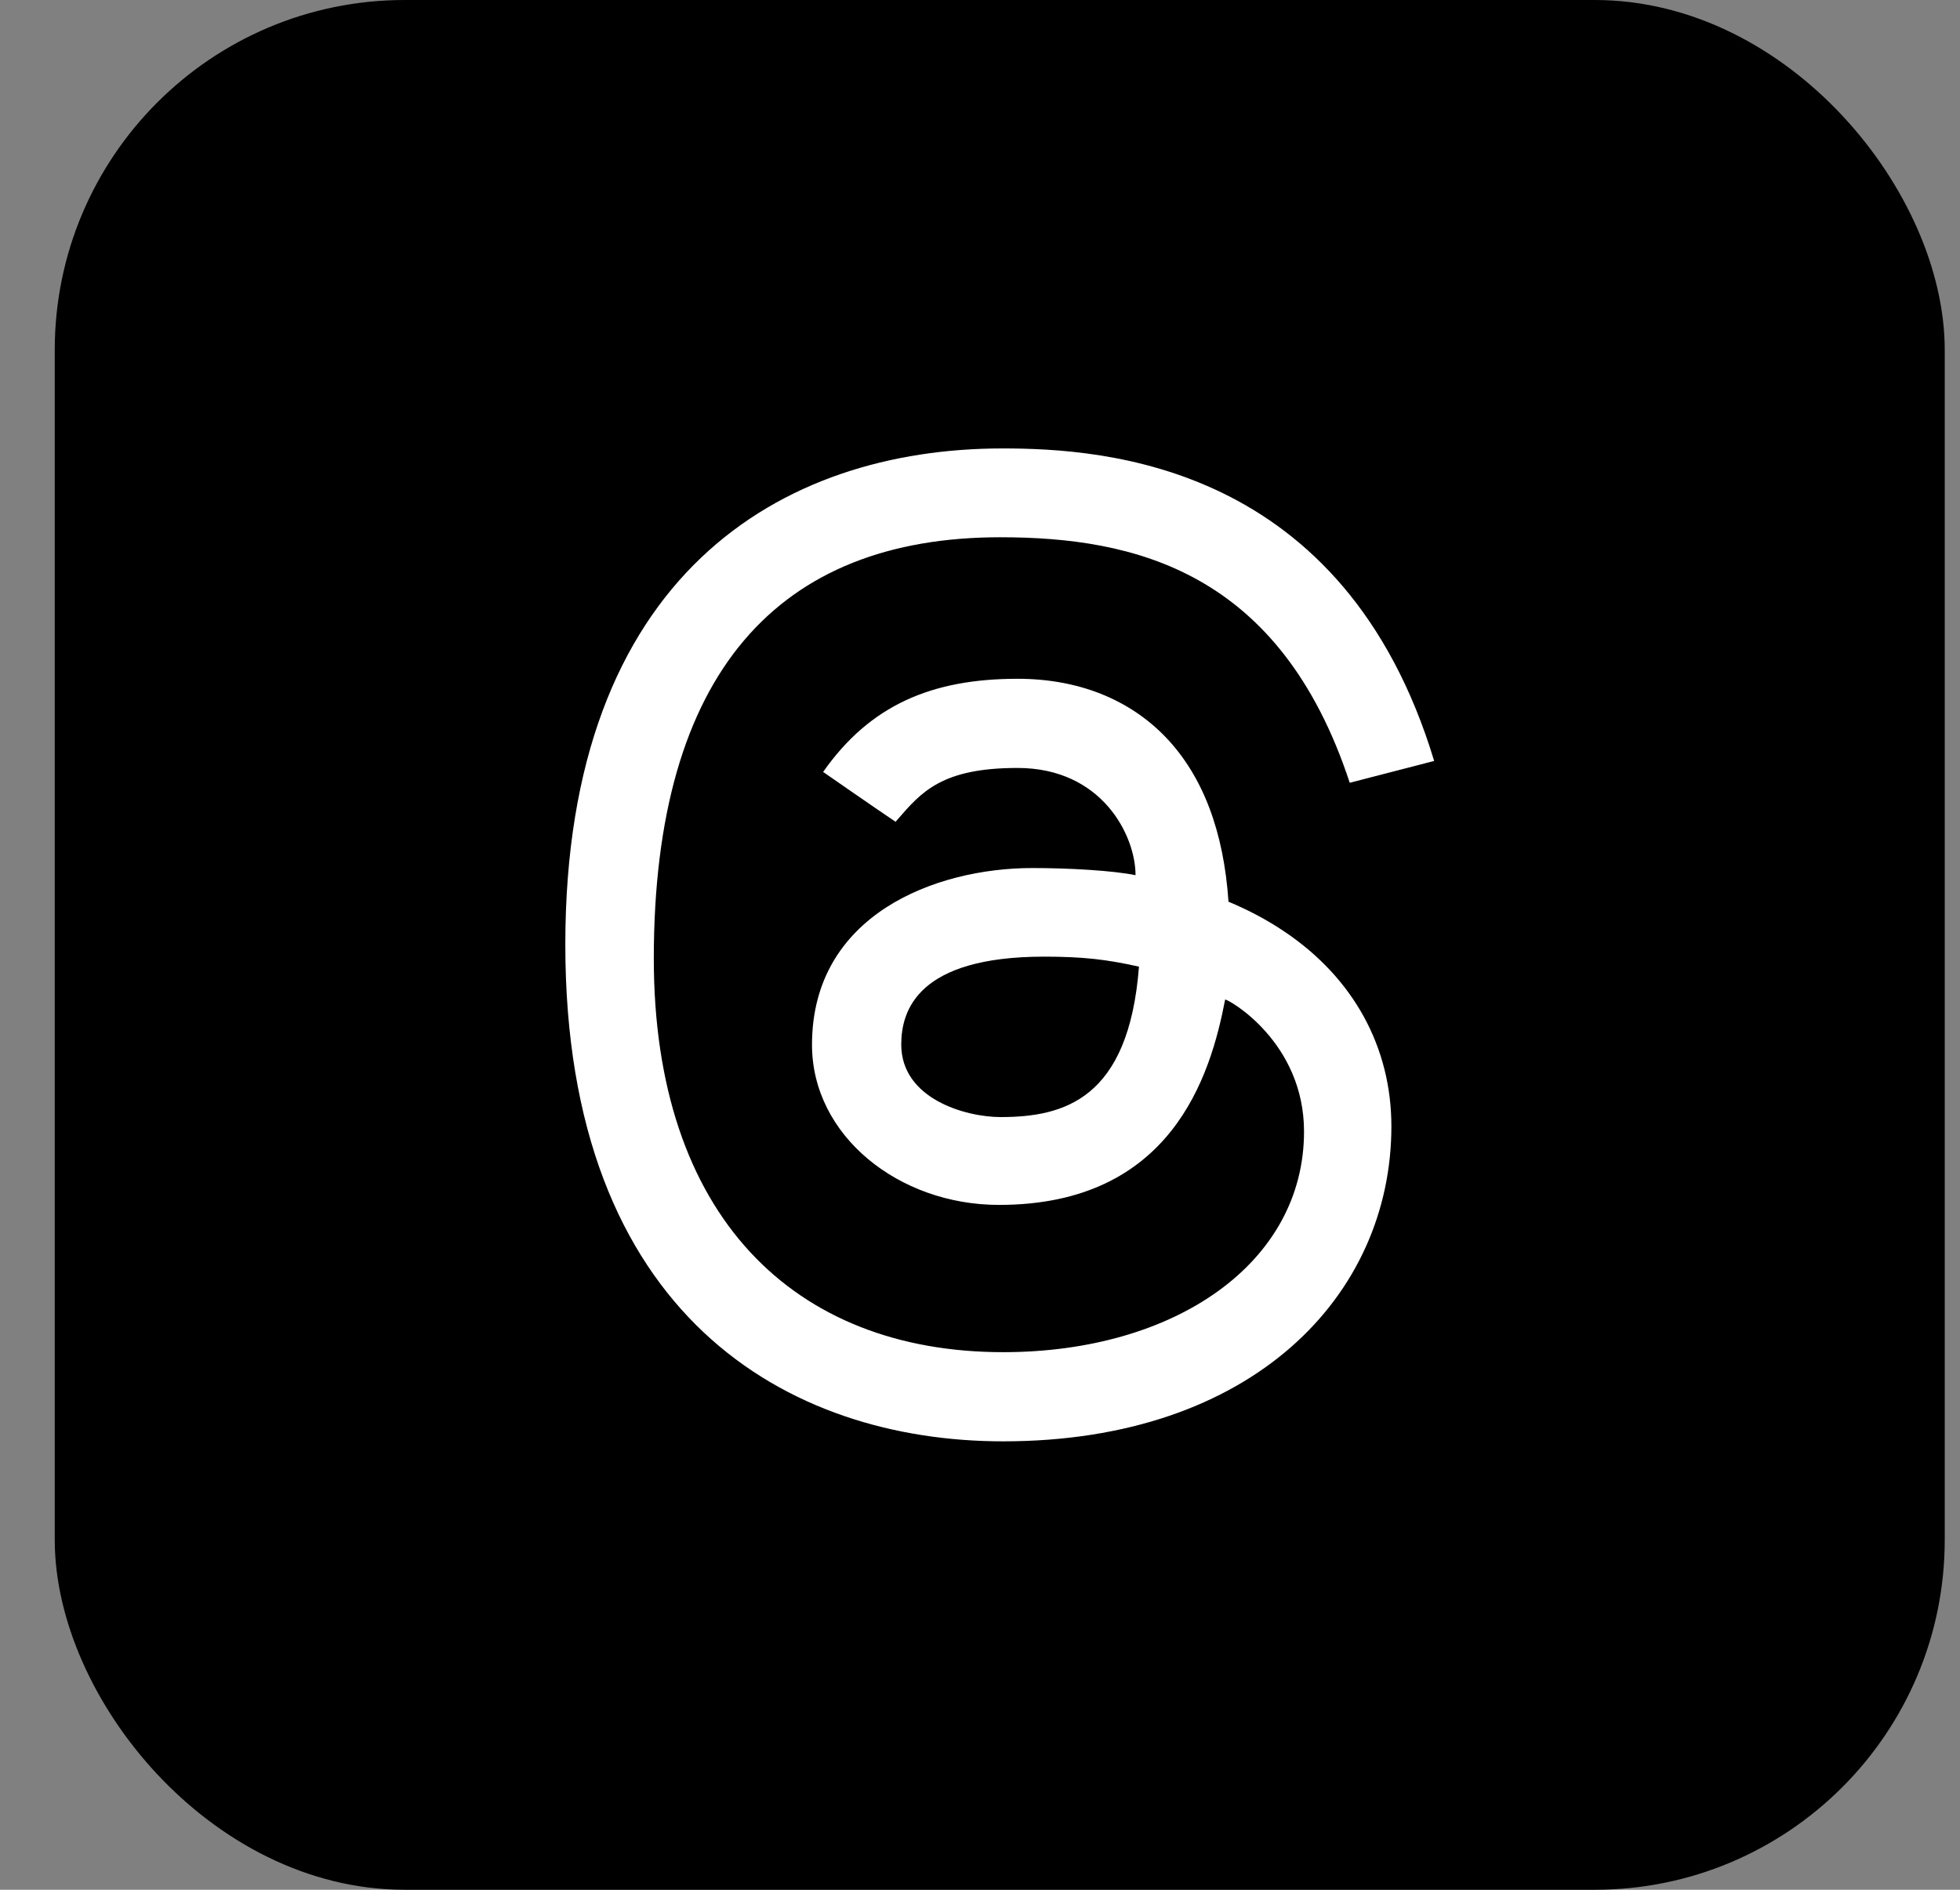 <svg width="28" height="27" viewBox="0 0 28 27" fill="none" xmlns="http://www.w3.org/2000/svg">
<rect x="0" y="0" width="28" height="27" fill="#808080" stroke="none"/>
<rect x="1.032" y="0.25" width="26.5" height="26.5" rx="4.75" fill="black"/>
<rect x="1.032" y="0.25" width="26.5" height="26.5" rx="4.75" stroke="black" stroke-width="0.5"/>
<path fill-rule="evenodd" clip-rule="evenodd" d="M14.537 9.698C13.314 9.698 12.43 10.072 11.759 11.029C11.759 11.029 12.555 11.582 12.794 11.741L12.822 11.709C13.165 11.312 13.459 10.972 14.536 10.972C15.744 10.972 16.222 11.938 16.222 12.504C15.894 12.437 15.268 12.402 14.748 12.402C13.359 12.402 11.6 13.073 11.6 14.927C11.6 16.225 12.838 17.215 14.271 17.215C16.733 17.215 17.293 15.375 17.502 14.281C17.558 14.281 18.629 14.891 18.629 16.167C18.629 18.04 16.793 19.319 14.331 19.319C11.337 19.319 9.34 17.369 9.34 13.696C9.34 9.6 11.127 7.676 14.289 7.676C16.201 7.676 18.287 8.158 19.282 11.184L20.488 10.872C19.202 6.623 15.78 6.407 14.321 6.407C11.162 6.407 8.076 8.211 8.076 13.495C8.076 18.808 11.263 20.593 14.331 20.593C17.903 20.593 19.877 18.501 19.877 16.093C19.877 14.961 19.335 13.973 18.352 13.312C18.108 13.147 17.84 13.004 17.55 12.883C17.482 11.877 17.183 11.09 16.659 10.539C16.134 9.989 15.4 9.698 14.537 9.698ZM12.875 14.923C12.875 14.439 13.108 13.668 14.917 13.668C15.471 13.668 15.813 13.708 16.271 13.811C16.125 15.709 15.196 15.96 14.293 15.96C13.799 15.96 12.875 15.702 12.875 14.923Z" fill="white"/>
</svg>
